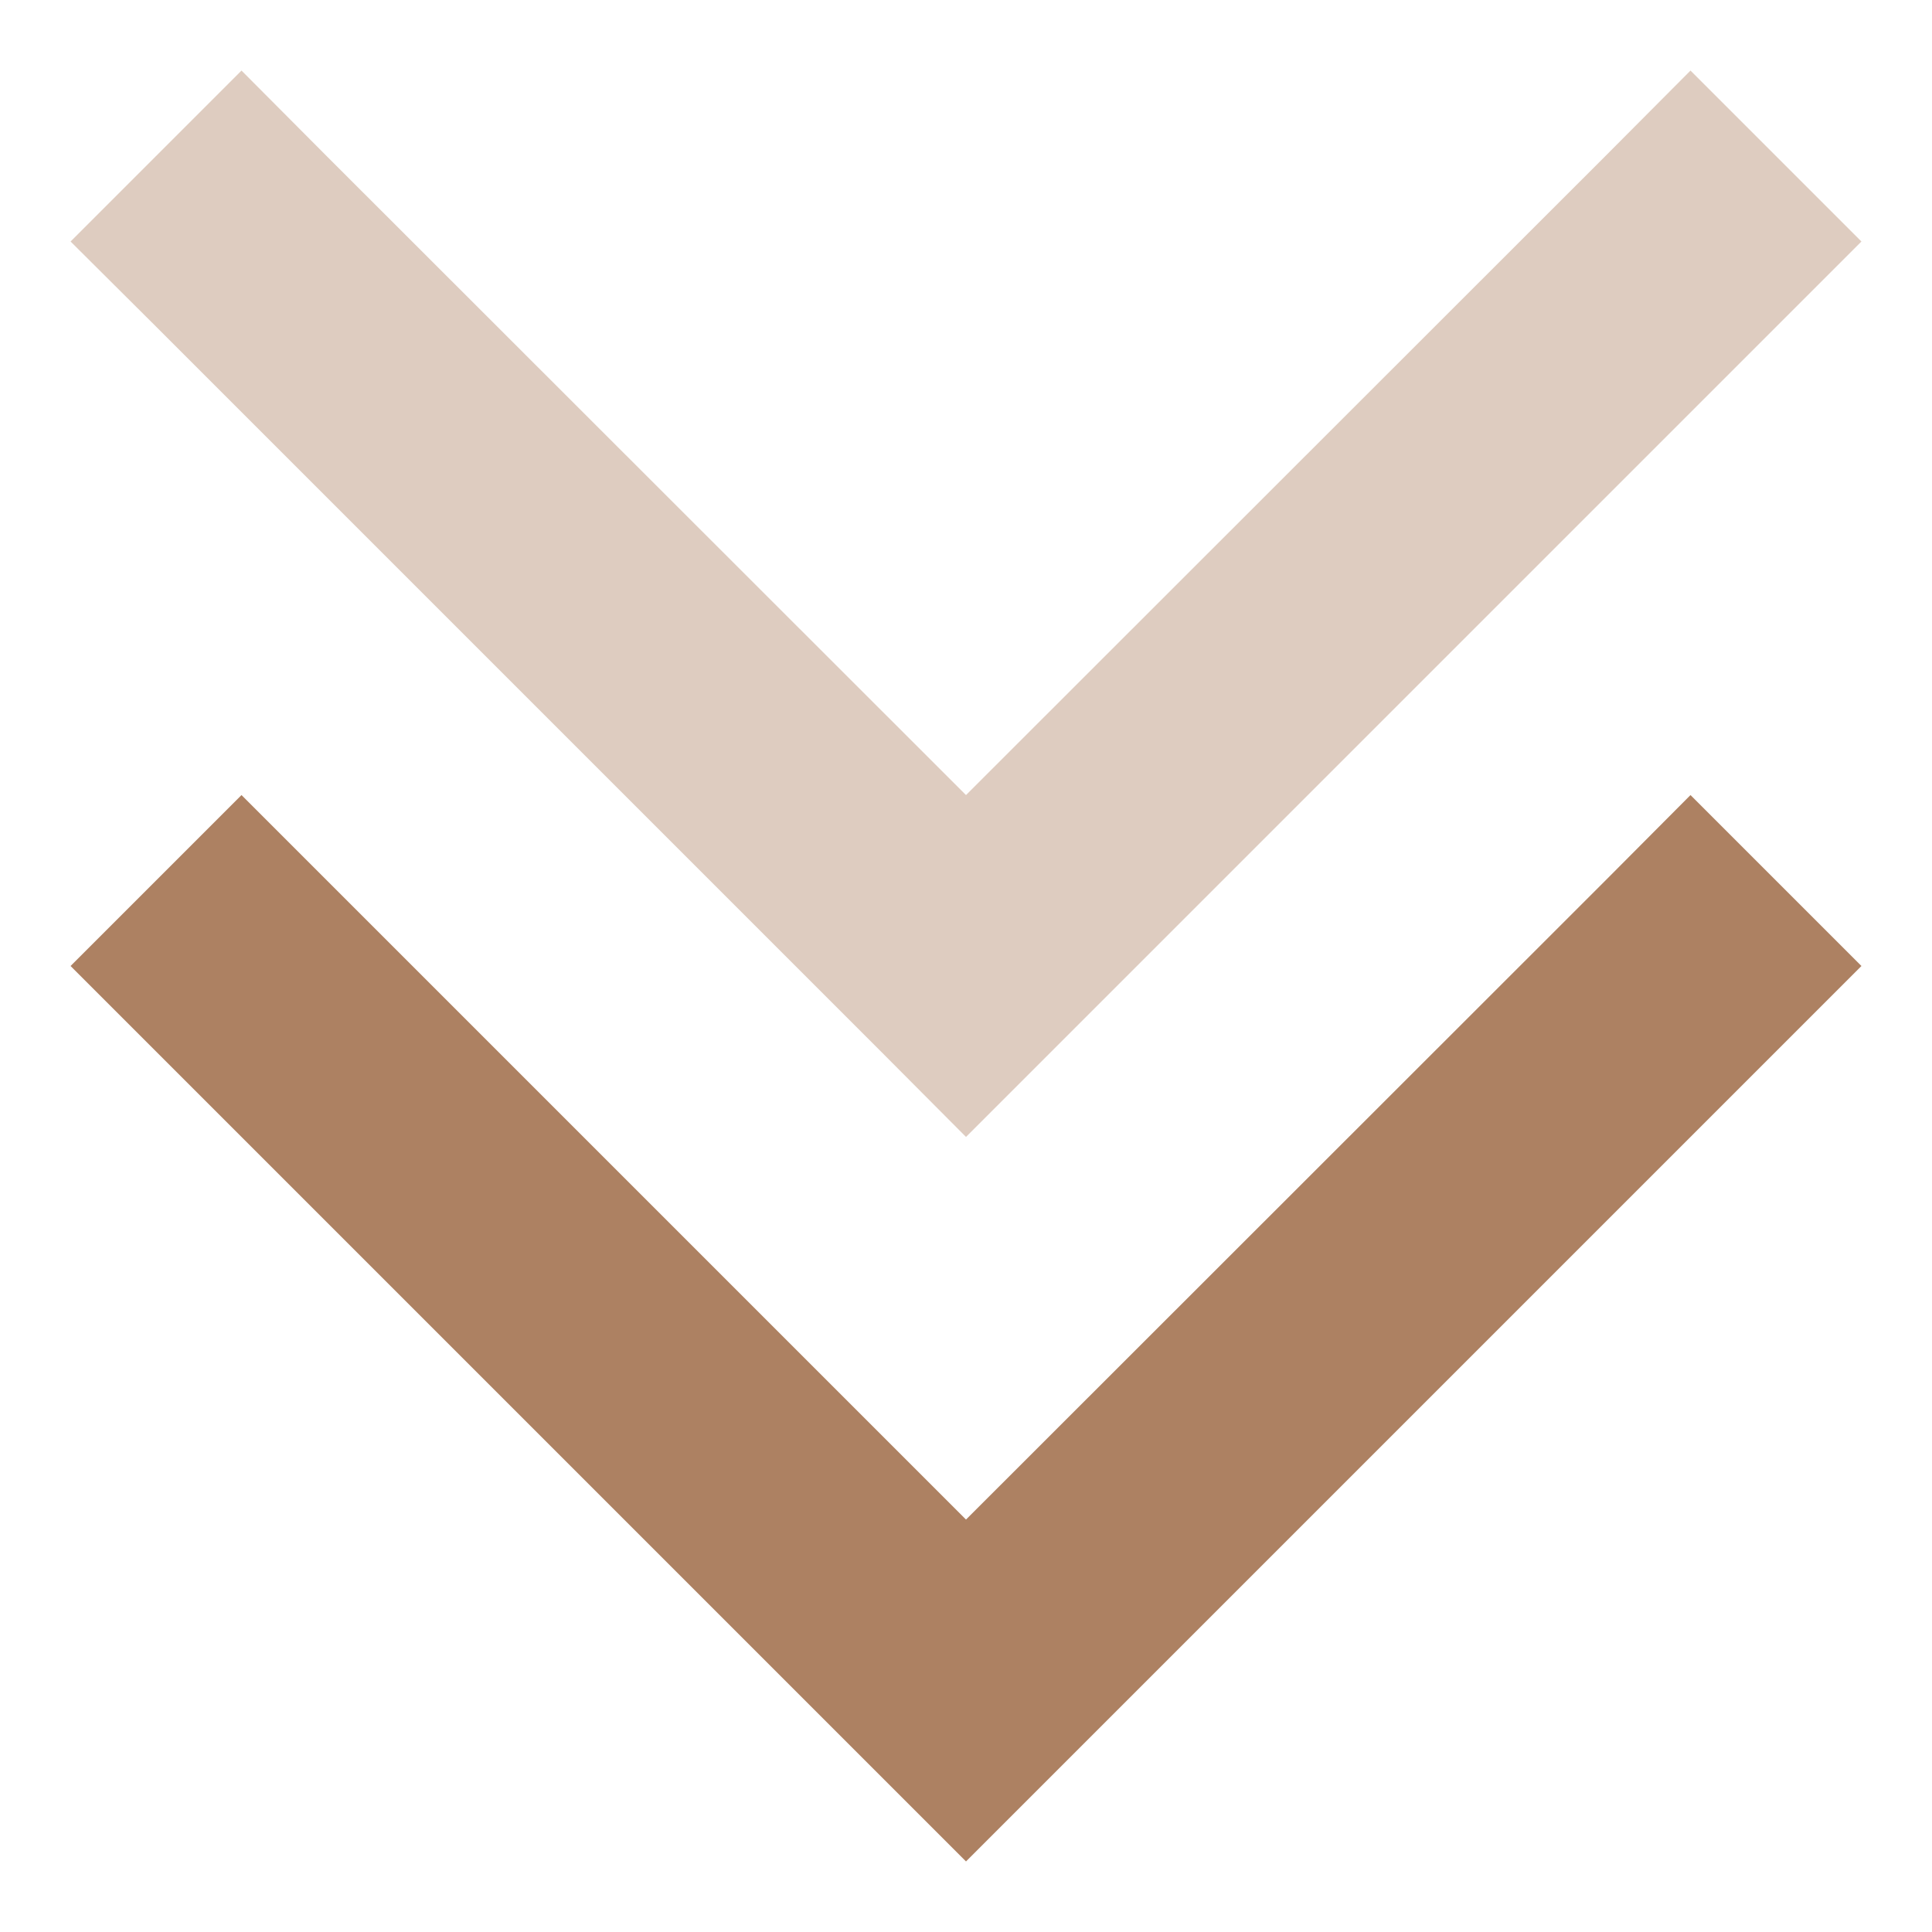<svg xmlns="http://www.w3.org/2000/svg" viewBox="0 0 512 512"><path class="fa-secondary" opacity=".4" fill="#ad8162" d="M18.7 64L41.4 86.6l192 192L256 301.3l22.6-22.6 192-192L493.3 64 448 18.7 425.4 41.4 256 210.7 86.6 41.4 64 18.7 18.7 64z"></path><path class="fa-primary" fill="#ad8162" d="M256 493.3l-22.6-22.6-192-192L18.7 256 64 210.7l22.6 22.6L256 402.7 425.4 233.4 448 210.7 493.3 256l-22.6 22.6-192 192L256 493.3z"></path></svg>